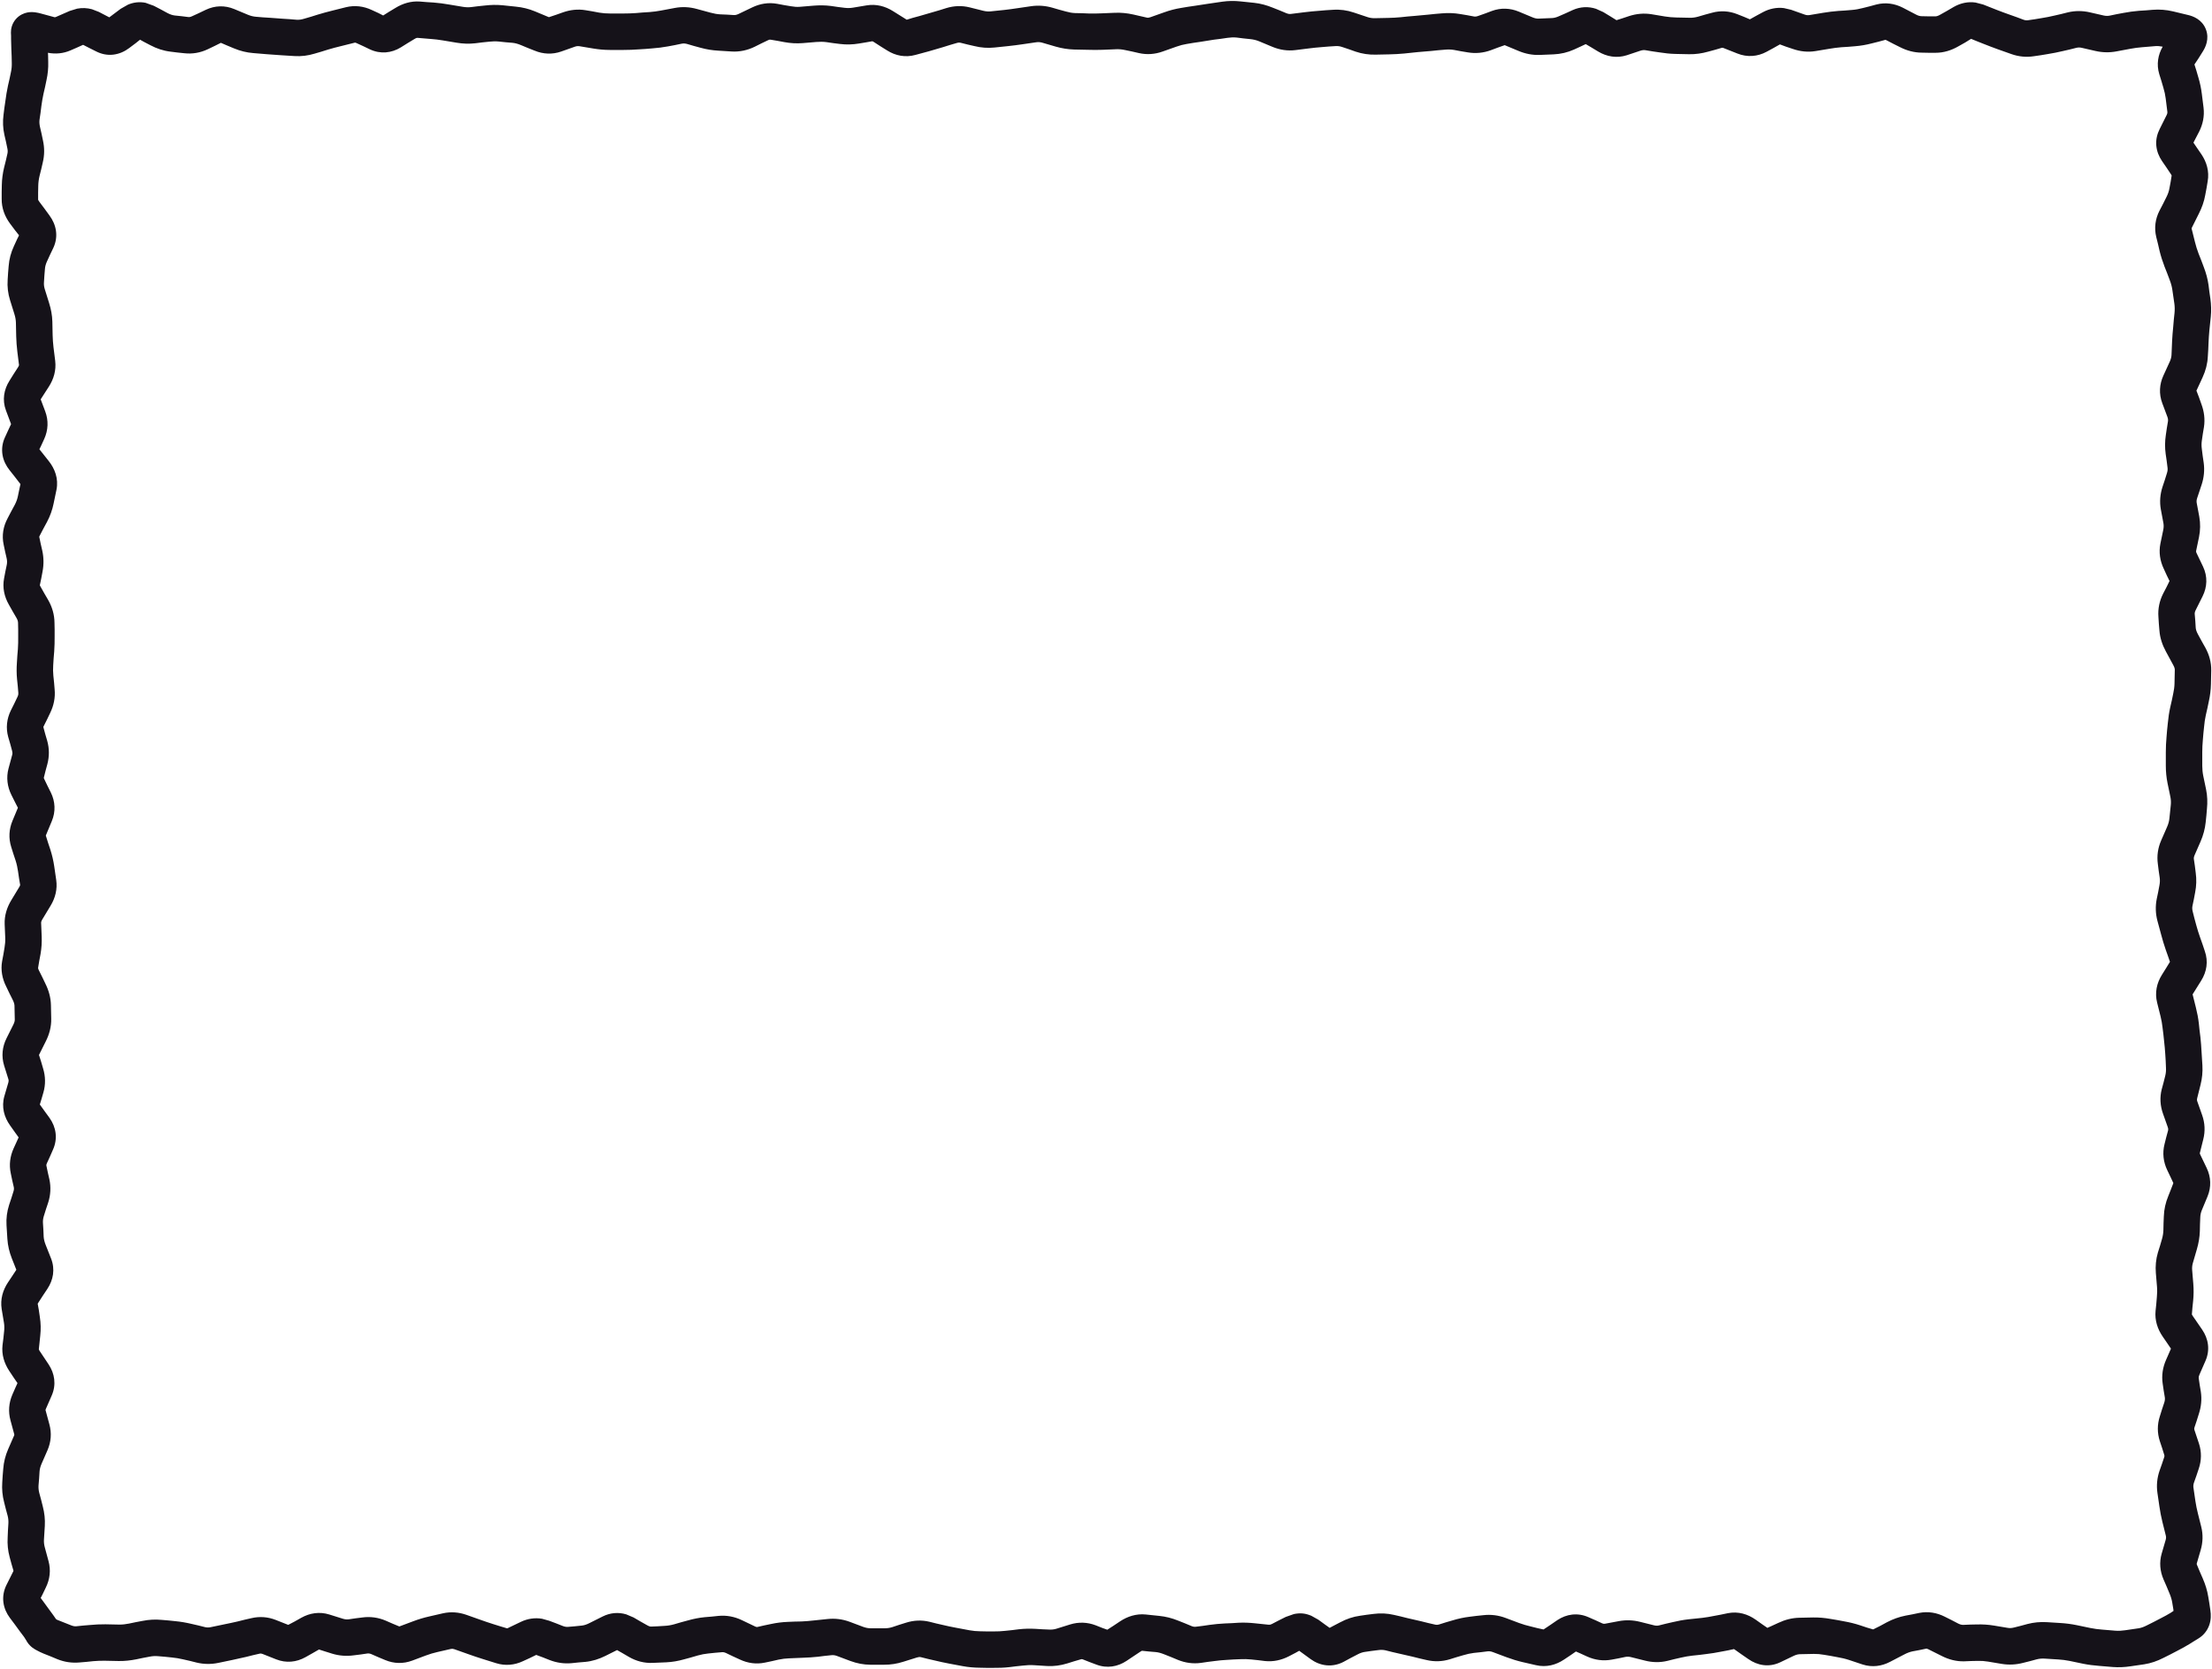 <svg width="607" height="458" viewBox="0 0 607 458" fill="none" xmlns="http://www.w3.org/2000/svg">
<path d="M340.383 0.383L344.133 0.773C345.883 0.958 347.598 1.427 349.25 2.102L351.125 2.844L353 3.625C353.512 3.834 353.915 3.862 354.25 3.82L358 3.352C359.336 3.184 360.686 3.059 362.023 2.961L363.898 2.805L365.773 2.688C367.718 2.547 369.633 2.809 371.477 3.43L375.227 4.68C375.953 4.924 376.623 5.006 377.258 4.992L381.008 4.914C382.132 4.889 383.28 4.829 384.406 4.719L386.281 4.523L388.156 4.367C389.414 4.244 390.687 4.128 391.945 4.016L393.82 3.82L395.695 3.664C397.376 3.515 399.067 3.573 400.734 3.859L402.609 4.172L404.484 4.523C404.827 4.58 405.19 4.538 405.656 4.367L407.531 3.703L409.406 3C411.858 2.104 414.406 2.201 416.789 3.195L420.539 4.758C421.17 5.022 421.722 5.128 422.18 5.109L425.93 4.953C426.478 4.929 427.09 4.766 427.805 4.445L429.68 3.625L431.555 2.766C433.694 1.803 435.916 1.742 437.961 2.414L439.953 3.312L441.828 4.445L443.586 5.539L445.188 5.031L447.062 4.406C449.032 3.767 451.098 3.572 453.156 3.898L456.906 4.523C457.933 4.687 458.974 4.776 459.992 4.797L463.742 4.875C464.473 4.889 465.223 4.783 466.008 4.562L467.883 4.016L469.758 3.508C472.111 2.845 474.517 3.004 476.75 3.898L478.625 4.641L480.188 5.305L481.867 4.367L483.742 3.352C485.532 2.39 487.521 1.974 489.523 2.219L491.516 2.688L495.266 4.016C495.76 4.187 496.168 4.196 496.555 4.133L500.305 3.508C501.694 3.278 503.091 3.108 504.484 3L506.359 2.883L508.234 2.727C509.179 2.654 510.154 2.472 511.125 2.219L513 1.75L514.875 1.242C517.41 0.585 519.911 0.962 522.141 2.102L525.891 4.055C526.518 4.377 527.01 4.442 527.375 4.445L529.25 4.484H531.125C531.368 4.485 531.77 4.402 532.375 4.055L534.25 3L536.125 1.906C537.963 0.849 540.021 0.4 542.102 0.695L544.211 1.242L547.961 2.727C549.158 3.197 550.36 3.629 551.555 4.055L553.43 4.719L555.305 5.422C555.804 5.599 556.212 5.599 556.594 5.539L558.469 5.266L560.344 4.953C561.46 4.777 562.581 4.557 563.703 4.289L565.578 3.859L567.453 3.391C569.454 2.912 571.503 2.927 573.508 3.391L577.258 4.25C577.832 4.382 578.38 4.395 578.938 4.289L580.812 3.898L582.688 3.547C584.11 3.275 585.554 3.077 586.984 2.961L588.859 2.844L590.734 2.688C592.574 2.54 594.444 2.684 596.281 3.117L600.5 4.133C601.682 4.411 604.222 5.263 605.305 8C606.367 10.69 605.156 13.051 604.523 14.055L603.352 15.93L602.18 17.688L602.688 19.289L603.234 21.164C603.694 22.679 604.021 24.227 604.211 25.773L604.68 29.523C604.965 31.86 604.492 34.099 603.469 36.125L602.492 38L601.906 39.133L602.805 40.461L604.094 42.336C605.519 44.442 606.301 46.993 605.812 49.758L605.5 51.633L605.148 53.508C604.833 55.284 604.222 56.987 603.391 58.625L601.516 62.375C601.43 62.544 601.4 62.64 601.398 62.648V62.688L602.336 66.438C602.589 67.467 602.909 68.51 603.312 69.562L604.055 71.438L604.758 73.312C605.367 74.896 605.816 76.546 606.047 78.195L606.281 80.07L606.555 81.945C606.782 83.581 606.833 85.226 606.672 86.867L606.281 90.617C606.168 91.776 606.102 92.936 606.047 94.094L605.969 95.969L605.852 97.844C605.759 99.796 605.262 101.694 604.445 103.469L603.586 105.344L602.727 107.18L603.43 109.016L604.094 110.891C604.839 112.891 605.121 115.005 604.797 117.141L604.484 119.016L604.211 120.891C604.096 121.661 604.105 122.428 604.211 123.195L604.445 125.07L604.719 126.945C604.998 128.975 604.805 130.987 604.172 132.922L602.922 136.672C602.76 137.164 602.732 137.596 602.805 138L603.508 141.75C603.842 143.622 603.81 145.511 603.43 147.375L602.648 151.125C602.627 151.23 602.598 151.394 602.766 151.75L604.562 155.5C605.811 158.16 605.716 161.026 604.406 163.625L602.531 167.375C602.271 167.893 602.243 168.233 602.258 168.469L602.414 170.344L602.531 172.219C602.566 172.671 602.726 173.263 603.117 173.977L604.133 175.852L605.188 177.727C606.23 179.631 606.834 181.74 606.789 183.977L606.711 187.727C606.679 189.313 606.47 190.89 606.125 192.453L605.734 194.328L605.305 196.203C605.073 197.25 604.931 198.293 604.836 199.328L604.641 201.203L604.484 203.078C604.384 204.171 604.327 205.268 604.328 206.359V210.109C604.33 211.021 604.413 211.951 604.602 212.883L605.383 216.633C605.733 218.364 605.795 220.114 605.617 221.867L605.461 223.742L605.266 225.617C605.081 227.422 604.592 229.208 603.859 230.891L602.219 234.641C602.018 235.109 601.987 235.432 602.023 235.695L602.297 237.57L602.531 239.445C602.78 241.248 602.728 243.049 602.375 244.836L602.023 246.711L601.633 248.586C601.535 249.08 601.572 249.582 601.711 250.109L602.18 251.984L602.688 253.859C602.983 254.976 603.348 256.093 603.742 257.219L604.406 259.094L605.031 260.969C606.031 263.822 605.533 266.643 604.055 269.016L601.711 272.766L601.672 272.805L602.57 276.398C602.94 277.861 603.224 279.333 603.391 280.812L603.586 282.688L603.82 284.562C603.97 285.901 604.056 287.246 604.133 288.586L604.367 292.336C604.469 294.108 604.295 295.881 603.859 297.609L602.922 301.359C602.859 301.614 602.845 301.846 602.961 302.18L604.289 305.93C605.058 308.089 605.176 310.367 604.602 312.609L603.664 316.359V316.438C603.666 316.451 603.662 316.543 603.742 316.711L605.539 320.461C606.731 322.95 606.842 325.68 605.773 328.273L604.211 332.023C603.908 332.757 603.799 333.421 603.781 334.016L603.703 335.891L603.664 337.766C603.615 339.456 603.322 341.126 602.844 342.766L601.75 346.516C601.55 347.2 601.504 347.854 601.555 348.469L601.867 352.219C601.995 353.765 601.978 355.322 601.828 356.867L601.633 358.742L601.477 360.617C601.501 360.685 601.563 360.833 601.711 361.047L604.289 364.797C606.008 367.294 606.541 370.392 605.188 373.43L603.547 377.18C603.352 377.621 603.319 377.894 603.352 378.117L603.625 379.992L603.938 381.867C604.249 383.919 604.03 385.961 603.391 387.922L602.805 389.797L602.18 391.672C602.101 391.913 602.1 392.094 602.18 392.336L603.43 396.086C604.171 398.368 604.128 400.734 603.352 403L602.727 404.875L602.062 406.75C601.882 407.28 601.845 407.731 601.906 408.156L602.453 411.906C602.61 412.988 602.846 414.096 603.117 415.188L604.055 418.938C604.575 421.046 604.504 423.186 603.898 425.266L602.805 429.016C602.788 429.074 602.805 429.116 602.805 429.133C602.806 429.146 602.819 429.22 602.883 429.367L603.664 431.242L604.484 433.117C605.181 434.721 605.696 436.386 605.969 438.078L606.281 439.953L606.555 441.828C606.743 442.996 606.757 444.432 606.242 445.891C605.692 447.441 604.651 448.695 603.312 449.523L602.102 450.266L600.852 451.047C599.881 451.647 598.727 452.289 597.414 452.961L595.539 453.938L593.664 454.875C591.991 455.732 590.224 456.353 588.391 456.633L584.641 457.18C583.024 457.425 581.384 457.5 579.758 457.375L576.008 457.062C574.551 456.95 573.078 456.772 571.633 456.477L567.883 455.695C566.865 455.487 565.841 455.368 564.836 455.305L561.086 455.07C560.384 455.027 559.648 455.073 558.898 455.266L557.023 455.773L555.148 456.242C553.233 456.739 551.244 456.842 549.289 456.516L545.539 455.891C544.607 455.736 543.685 455.669 542.766 455.695L540.891 455.734L539.016 455.812C536.843 455.874 534.782 455.324 532.883 454.367L529.133 452.492C528.772 452.31 528.637 452.326 528.586 452.336L526.711 452.727L524.836 453.078C524.117 453.219 523.317 453.519 522.453 453.977L518.703 455.93C516.36 457.171 513.725 457.53 511.086 456.672L507.336 455.422C506.303 455.084 505.258 454.857 504.25 454.68L502.375 454.328L500.5 454.016C499.567 453.852 498.645 453.766 497.727 453.781L493.977 453.859C493.511 453.867 492.934 453.969 492.258 454.289L488.508 456.086C485.434 457.537 482.288 456.971 479.758 455.188L477.883 453.898L476.008 452.57C475.93 452.515 475.853 452.475 475.812 452.453L474.211 452.805L472.336 453.156C470.957 453.431 469.58 453.665 468.195 453.82L466.32 454.055L464.445 454.25C463.401 454.367 462.338 454.546 461.281 454.797L459.406 455.227L457.531 455.695C455.493 456.179 453.427 456.135 451.398 455.617L447.648 454.68C447.1 454.539 446.565 454.503 446.047 454.602L444.172 454.992L442.297 455.344C439.974 455.783 437.681 455.46 435.578 454.523L433.703 453.664L432.453 453.117L431.047 454.094L429.172 455.344C426.982 456.809 424.312 457.539 421.477 456.867L417.727 456.008C416.273 455.663 414.822 455.211 413.391 454.68L409.641 453.273C409.088 453.068 408.612 453.029 408.195 453.078L406.32 453.312L404.445 453.508C403.502 453.62 402.53 453.838 401.555 454.133L399.68 454.68L397.805 455.266C395.731 455.889 393.593 455.962 391.477 455.461L389.602 455.031L387.727 454.562L382.102 453.273L380.227 452.805C379.56 452.65 378.908 452.642 378.273 452.727L376.398 452.961L374.523 453.234C373.939 453.314 373.271 453.523 372.492 453.938L370.617 454.914L368.742 455.93C367.367 456.664 365.739 457.069 364.016 456.906C362.328 456.744 360.86 456.079 359.68 455.227L357.805 453.859L356.516 452.922L355.539 453.469L353.664 454.445C351.655 455.476 349.429 455.983 347.102 455.734L345.227 455.5L343.352 455.305C342.365 455.198 341.366 455.179 340.383 455.227L338.508 455.305L336.633 455.422C335.531 455.476 334.418 455.582 333.312 455.734L331.438 455.969L329.562 456.242C327.384 456.543 325.239 456.236 323.234 455.422L321.359 454.641L319.484 453.898C318.651 453.561 317.874 453.344 317.141 453.273L315.266 453.117L313.391 452.922C313.408 452.924 313.398 452.909 313.352 452.922C313.288 452.941 313.13 453.031 312.883 453.195L309.133 455.695C306.732 457.285 303.804 457.835 300.852 456.711L298.977 456.008L297.102 455.266C296.869 455.177 296.751 455.217 296.594 455.266L294.719 455.812L292.844 456.398C291.052 456.951 289.206 457.208 287.336 457.102L283.586 456.867C282.624 456.813 281.661 456.874 280.695 456.984L278.82 457.18L276.945 457.414C275.49 457.581 274.03 457.625 272.57 457.609H270.695L268.82 457.57C267.28 457.554 265.737 457.422 264.211 457.141L260.461 456.438C259.13 456.192 257.804 455.896 256.477 455.578L254.602 455.148L252.727 454.68C252.384 454.598 252.032 454.63 251.633 454.758L247.883 455.93C246.156 456.481 244.373 456.764 242.57 456.75H238.82C236.962 456.733 235.141 456.379 233.391 455.734L229.641 454.328C229.078 454.123 228.589 454.085 228.156 454.133L226.281 454.328L224.406 454.562C223.042 454.712 221.671 454.786 220.305 454.836L216.555 454.992C215.604 455.027 214.634 455.135 213.664 455.344L211.789 455.773L209.914 456.164C207.509 456.678 205.153 456.318 203 455.305L201.125 454.445L199.25 453.547C198.736 453.305 198.383 453.288 198.117 453.312L196.242 453.469L194.367 453.664C193.427 453.755 192.447 453.935 191.477 454.211L189.602 454.758L187.727 455.266C186.125 455.72 184.488 456.009 182.844 456.086L179.094 456.242C176.768 456.348 174.589 455.748 172.648 454.641L170.773 453.547L169.328 452.727L166.125 454.328C164.392 455.193 162.538 455.784 160.617 455.969L158.742 456.125L156.867 456.32C154.79 456.518 152.738 456.208 150.812 455.461L148.938 454.719L147.141 454.055L145.383 454.914L143.508 455.773C141.193 456.863 138.641 457.106 136.125 456.32L132.375 455.148C131.063 454.738 129.739 454.288 128.43 453.82L124.68 452.492C124.302 452.359 124.025 452.352 123.742 452.414L119.992 453.273C118.974 453.504 117.913 453.818 116.867 454.211L113.117 455.617C110.658 456.537 108.094 456.469 105.695 455.461L103.82 454.68L101.945 453.859C101.465 453.657 101.104 453.627 100.812 453.664L98.938 453.938L97.062 454.172C95.062 454.444 93.045 454.299 91.125 453.703L89.25 453.117L87.531 452.57L85.695 453.625L83.82 454.68C81.355 456.06 78.524 456.358 75.773 455.266L72.023 453.781C71.683 453.647 71.482 453.655 71.281 453.703L69.406 454.133L67.531 454.602C66.243 454.909 64.953 455.191 63.664 455.461L59.914 456.242C57.943 456.654 55.935 456.628 53.977 456.164L52.102 455.695L50.227 455.266C49.194 455.02 48.157 454.856 47.141 454.758L45.266 454.562L43.391 454.406C42.643 454.335 41.895 454.37 41.125 454.523L39.25 454.875L37.375 455.266C35.79 455.584 34.176 455.756 32.57 455.734L28.82 455.656C27.75 455.641 26.651 455.673 25.578 455.773L23.703 455.969L21.828 456.125C19.727 456.32 17.666 456.008 15.734 455.227L13.859 454.445L11.984 453.703C11.274 453.415 10.572 453.074 9.953 452.727C9.646 452.554 9.266 452.347 8.898 452.062C8.571 451.808 7.945 451.291 7.453 450.5L7.18 450.031L6.906 449.602C6.906 449.601 6.829 449.437 6.555 449.055C6.298 448.696 5.916 448.224 5.461 447.609L4.094 445.734L2.688 443.859C1.832 442.703 1.135 441.26 0.93 439.602C0.724 437.915 1.063 436.312 1.75 434.914L3.625 431.164C3.678 431.055 3.699 430.991 3.703 430.969L3.156 429.094L2.648 427.219C2.165 425.459 1.992 423.644 2.102 421.828L2.18 419.953L2.297 418.078C2.34 417.372 2.296 416.644 2.102 415.891L1.594 414.016L1.125 412.141C0.667 410.38 0.488 408.559 0.617 406.75L0.734 404.875L0.891 403C1.025 401.152 1.478 399.361 2.219 397.648L3.859 393.898C3.92 393.759 3.933 393.663 3.938 393.625C3.939 393.601 3.921 393.55 3.898 393.469L2.883 389.719C2.216 387.314 2.424 384.887 3.391 382.648L4.211 380.773L4.797 379.484L3.781 378L2.531 376.125C1.189 374.093 0.398 371.682 0.695 369.055L0.93 367.18L1.125 365.305C1.214 364.513 1.213 363.722 1.086 362.922L0.461 359.172C0.028 356.463 0.797 353.956 2.18 351.867L3.43 349.992L4.484 348.391L3.977 347.102L3.234 345.227C2.562 343.523 2.135 341.726 2.023 339.914L1.789 336.164C1.676 334.278 1.918 332.418 2.492 330.617L3.117 328.742L3.703 326.867C3.842 326.434 3.86 326.061 3.781 325.695L3.352 323.82L2.961 321.945C2.443 319.566 2.766 317.222 3.742 315.07L4.602 313.195L5.109 312.062L4.094 310.656L2.766 308.781C1.162 306.541 0.34 303.728 1.203 300.734L2.297 296.984C2.385 296.675 2.397 296.411 2.297 296.086L1.125 292.336C0.34 289.771 0.634 287.185 1.789 284.875L3.664 281.125C3.967 280.516 4.062 280.066 4.055 279.719L3.977 275.969C3.967 275.544 3.838 275.028 3.508 274.367L2.57 272.492L1.672 270.617C0.62 268.51 0.153 266.154 0.578 263.742L0.93 261.867L1.242 259.992C1.399 259.097 1.472 258.216 1.438 257.336L1.281 253.586C1.186 251.202 1.903 248.968 3.078 247.023L5.344 243.273C5.476 243.052 5.491 242.92 5.5 242.883L5.539 242.844L5.227 240.969L4.953 239.094C4.809 238.125 4.607 237.123 4.289 236.125L3.664 234.25L3.078 232.375C2.313 229.959 2.467 227.488 3.43 225.188L4.211 223.312L4.914 221.633L4.055 219.953L3.117 218.078C2.014 215.841 1.674 213.36 2.336 210.852L3.352 207.102C3.453 206.719 3.423 206.362 3.312 205.969L2.805 204.094L2.258 202.219C1.556 199.712 1.866 197.212 2.961 194.953L3.898 193.078L4.797 191.203C5.046 190.692 5.053 190.346 5.031 190.109L4.875 188.234L4.68 186.359C4.533 184.839 4.534 183.311 4.641 181.789L4.758 179.914L4.914 178.039C4.993 176.924 5 175.794 4.992 174.68V172.805L4.953 170.93C4.951 170.659 4.913 170.218 4.562 169.602L3.469 167.727L2.414 165.852C1.191 163.709 0.629 161.24 1.125 158.664L1.477 156.789L1.867 154.914C1.975 154.343 1.957 153.778 1.828 153.195L1.398 151.32L1.008 149.445C0.449 146.909 0.902 144.437 2.062 142.258L3.039 140.383L4.055 138.508C4.511 137.647 4.77 136.844 4.914 136.125L5.305 134.25L5.617 132.805L5.539 132.727L4.094 130.852L2.609 128.977C1.726 127.86 0.973 126.475 0.695 124.836C0.411 123.152 0.665 121.521 1.32 120.07L2.18 118.195L3.039 116.359L1.633 112.609C0.557 109.718 1.08 106.846 2.609 104.445L3.781 102.57L4.992 100.695C5.13 100.479 5.168 100.329 5.188 100.266L5.227 100.227L4.758 96.477C4.59 95.074 4.482 93.663 4.445 92.258L4.367 88.508C4.347 87.748 4.198 86.951 3.938 86.125L2.766 82.375C2.19 80.552 1.963 78.658 2.102 76.75L2.219 74.875L2.375 73C2.515 71.097 3.014 69.269 3.82 67.531L4.68 65.656L5.227 64.562L4.172 63.234L2.766 61.359C1.35 59.446 0.417 57.117 0.461 54.523V52.648L0.5 50.773C0.528 49.158 0.745 47.554 1.125 45.969L1.594 44.094L2.023 42.219C2.145 41.712 2.133 41.233 2.023 40.734L1.633 38.859L1.203 36.984C0.798 35.172 0.725 33.316 0.969 31.477L1.203 29.602L1.477 27.727C1.662 26.337 1.877 24.93 2.18 23.547L2.609 21.672L3 19.797C3.186 18.947 3.26 18.119 3.234 17.297L3.195 15.422L3.117 13.547C3.078 12.302 3.051 11.35 3.039 10.734V9.836L3 8.977C2.979 7.926 3.265 6.504 4.328 5.266C5.351 4.079 6.628 3.602 7.492 3.43C9.004 3.133 10.458 3.501 11.203 3.703L14.953 4.719C15.038 4.741 15.135 4.749 15.383 4.641L19.133 3L21.164 2.375C22.526 2.116 23.899 2.171 25.227 2.531L27.141 3.273L29.016 4.25L29.992 4.758L33.117 2.414L35.109 1.281C35.827 0.975 36.607 0.749 37.453 0.656C38.319 0.562 39.16 0.608 39.953 0.773L42.219 1.594L44.094 2.57L45.969 3.586C46.736 3.991 47.399 4.184 47.961 4.25L49.836 4.445L51.711 4.68C51.937 4.705 52.24 4.676 52.727 4.445L54.602 3.586L56.477 2.688C58.974 1.503 61.7 1.414 64.289 2.492L68.039 4.055C68.84 4.388 69.584 4.548 70.266 4.602L72.141 4.758L74.016 4.875C75.24 4.971 76.463 5.067 77.688 5.148L79.562 5.266L81.438 5.422C82.058 5.463 82.733 5.361 83.43 5.148L85.305 4.602L87.18 4.016C88.505 3.612 89.835 3.25 91.164 2.922L94.914 1.984C97.352 1.383 99.78 1.701 101.984 2.727L103.859 3.586L105.148 4.25L106.633 3.312L108.508 2.18C110.49 0.963 112.767 0.244 115.227 0.422L117.102 0.578L118.977 0.695C120.39 0.8 121.827 0.999 123.234 1.242L126.984 1.867C127.761 2 128.524 2.035 129.289 1.945L131.164 1.711L133.039 1.516C134.637 1.328 136.243 1.284 137.844 1.438L141.594 1.828C143.373 2 145.117 2.425 146.789 3.117L150.539 4.68C150.597 4.704 150.642 4.716 150.656 4.719L150.734 4.68L152.609 4.055L154.484 3.391C156.488 2.688 158.581 2.45 160.695 2.805L162.57 3.117L164.445 3.469C165.424 3.634 166.408 3.702 167.375 3.703H171.125C172.243 3.704 173.366 3.669 174.484 3.586L176.359 3.43L178.234 3.312C179.292 3.234 180.372 3.083 181.438 2.883L185.188 2.18C187.203 1.8 189.232 1.907 191.203 2.453L194.953 3.469C195.869 3.722 196.771 3.89 197.648 3.938L199.523 4.016L201.398 4.133C201.715 4.15 202.123 4.09 202.688 3.82L206.438 2.023C208.549 1.006 210.885 0.609 213.273 1.047L215.148 1.398L217.023 1.711C217.847 1.862 218.678 1.933 219.484 1.867L223.234 1.555C224.824 1.426 226.415 1.431 228 1.633L229.875 1.906L231.75 2.141C232.513 2.238 233.284 2.229 234.055 2.102L237.805 1.477C240.455 1.036 242.927 1.719 245.031 3.039L248.781 5.383V5.422L250.422 4.914L252.297 4.406C253.501 4.073 254.725 3.72 255.93 3.352L257.805 2.805L259.68 2.219C261.778 1.579 263.948 1.493 266.086 2.023L269.836 2.961C270.533 3.133 271.212 3.186 271.867 3.117L275.617 2.727C276.789 2.603 277.959 2.432 279.133 2.258L282.883 1.711C284.855 1.419 286.83 1.557 288.742 2.102L290.617 2.648L292.492 3.156C293.36 3.404 294.211 3.562 295.031 3.586L296.906 3.625L298.781 3.703C299.91 3.736 301.051 3.711 302.18 3.664L305.93 3.508C307.624 3.439 309.306 3.602 310.969 3.977L314.719 4.836C315.004 4.9 315.306 4.859 315.695 4.719L319.445 3.391C320.972 2.841 322.523 2.429 324.094 2.18L325.969 1.867L327.844 1.594C329.12 1.391 330.396 1.19 331.672 1.008L335.422 0.461C337.071 0.226 338.728 0.21 340.383 0.383ZM336.828 10.383L334.953 10.656L333.078 10.891C331.855 11.065 330.63 11.282 329.406 11.477L327.531 11.75L325.656 12.062C324.733 12.21 323.772 12.456 322.805 12.805L319.055 14.133C316.948 14.89 314.741 15.06 312.531 14.562L310.656 14.133L308.781 13.742C307.949 13.555 307.121 13.475 306.32 13.508L302.57 13.664C301.206 13.72 299.833 13.704 298.469 13.664L294.719 13.586C293.044 13.536 291.385 13.268 289.758 12.805L286.008 11.711C285.425 11.545 284.891 11.518 284.367 11.594L280.617 12.141C279.298 12.336 277.953 12.509 276.633 12.648L272.883 13.039C271.044 13.231 269.21 13.094 267.414 12.648L265.539 12.219L263.664 11.75C263.308 11.662 262.966 11.668 262.57 11.789L260.695 12.336L258.82 12.922C257.533 13.316 256.241 13.698 254.953 14.055L251.203 15.07C248.409 15.843 245.726 15.274 243.469 13.859L241.594 12.688L239.719 11.477C239.501 11.341 239.374 11.322 239.367 11.32L237.57 11.633L235.695 11.945C233.971 12.232 232.232 12.283 230.5 12.062L228.625 11.828L226.75 11.555C225.844 11.439 224.917 11.442 224.016 11.516L220.266 11.828C218.579 11.965 216.896 11.86 215.227 11.555L213.352 11.203L211.477 10.891C211.367 10.87 211.188 10.83 210.812 11.008L208.938 11.906L207.062 12.844C205.137 13.771 203.032 14.252 200.852 14.133L197.102 13.898C195.482 13.81 193.878 13.555 192.297 13.117L190.422 12.609L188.547 12.062C188.024 11.918 187.541 11.896 187.062 11.984L185.188 12.375L183.312 12.727C181.888 12.995 180.448 13.166 179.016 13.273L177.141 13.43L175.266 13.547C173.892 13.649 172.499 13.704 171.125 13.703H167.375C165.848 13.702 164.32 13.568 162.805 13.312L159.055 12.688C158.679 12.624 158.254 12.633 157.766 12.805L154.016 14.133C151.583 14.984 149.067 14.874 146.711 13.898L144.836 13.156L142.961 12.375C142.137 12.034 141.374 11.82 140.656 11.75L138.781 11.594L136.906 11.398C136.011 11.312 135.108 11.332 134.211 11.438L132.336 11.633L130.461 11.867C128.73 12.07 126.985 12.008 125.266 11.711L121.516 11.086C120.432 10.899 119.351 10.775 118.273 10.695L114.523 10.383C114.489 10.38 114.255 10.38 113.742 10.695L111.867 11.828L109.992 13C107.423 14.576 104.397 14.887 101.516 13.547L99.641 12.648L97.766 11.789C97.49 11.661 97.397 11.695 97.336 11.711L93.586 12.648C92.424 12.935 91.236 13.231 90.07 13.586L88.195 14.172L86.32 14.719C84.525 15.265 82.683 15.505 80.812 15.383L77.062 15.148C75.793 15.064 74.504 14.974 73.234 14.875L69.484 14.562C67.67 14.421 65.907 13.979 64.211 13.273L62.336 12.492L60.617 11.75L58.898 12.609L57.023 13.508C55.013 14.461 52.812 14.868 50.539 14.602L48.664 14.406L46.789 14.172C44.855 13.945 43.009 13.329 41.281 12.414L39.406 11.438L38.43 10.891L37.258 11.828L35.383 13.234C34.222 14.102 32.77 14.794 31.086 14.992C29.366 15.193 27.758 14.81 26.359 14.094L24.484 13.156L22.805 12.297L21.242 13L19.367 13.82C17.392 14.679 15.284 14.885 13.156 14.484L13.195 15.109L13.234 16.984C13.286 18.651 13.125 20.307 12.766 21.945L12.375 23.82L11.945 25.695C11.701 26.811 11.507 27.945 11.359 29.055L11.125 30.93L10.852 32.805C10.767 33.454 10.817 34.12 10.969 34.797L11.398 36.672L11.789 38.547C12.232 40.535 12.223 42.543 11.75 44.523L11.32 46.398L10.852 48.273C10.634 49.179 10.515 50.094 10.5 50.969L10.461 52.844V54.797C10.496 54.895 10.599 55.092 10.812 55.383L12.219 57.258L13.586 59.133C15.431 61.625 16.108 64.845 14.641 68L13.742 69.875L12.883 71.75C12.537 72.499 12.378 73.159 12.336 73.742L12.18 75.617L12.062 77.492C12.021 78.08 12.084 78.695 12.297 79.367L13.469 83.117C13.997 84.788 14.321 86.498 14.367 88.234L14.445 91.984C14.473 93.073 14.549 94.174 14.68 95.266L15.148 99.016C15.459 101.604 14.727 104.006 13.43 106.047L12.219 107.922L11.164 109.562L11.711 111.008L12.414 112.883C13.354 115.402 13.228 118.013 12.141 120.422L11.281 122.297L10.812 123.273L11.906 124.641L13.391 126.516C15.043 128.605 16.11 131.327 15.5 134.367L14.719 138.117C14.362 139.889 13.75 141.606 12.883 143.234L11.867 145.109L10.891 146.984C10.809 147.138 10.781 147.223 10.773 147.258V147.297L11.164 149.172L11.594 151.047C12.015 152.958 12.042 154.905 11.672 156.828L11.32 158.703L10.93 160.578C10.935 160.602 10.978 160.701 11.086 160.891L12.141 162.766L13.234 164.641C14.307 166.52 14.936 168.623 14.953 170.852L14.992 172.727V174.602C15.002 175.977 14.972 177.367 14.875 178.742L14.719 180.617L14.602 182.492C14.534 183.455 14.549 184.418 14.641 185.383L14.836 187.258L14.992 189.133C15.21 191.396 14.749 193.591 13.781 195.578L12.883 197.453L11.945 199.328C11.912 199.398 11.914 199.457 11.906 199.484V199.523L12.414 201.398L12.961 203.273C13.551 205.374 13.557 207.529 13 209.641L12.492 211.516L12.023 213.391V213.469C12.034 213.504 12.06 213.58 12.102 213.664L13 215.539L13.938 217.414C15.175 219.918 15.312 222.676 14.211 225.305L12.648 229.055C12.592 229.19 12.57 229.249 12.57 229.25C12.572 229.262 12.595 229.322 12.609 229.367L13.195 231.242L13.82 233.117C14.295 234.609 14.65 236.127 14.875 237.648L15.422 241.398C15.801 243.971 15.155 246.389 13.898 248.469L11.633 252.219C11.316 252.744 11.279 253.029 11.281 253.156L11.438 256.906C11.502 258.519 11.407 260.153 11.125 261.75L10.773 263.625L10.461 265.5C10.445 265.589 10.428 265.743 10.617 266.125L11.555 268L12.453 269.875C13.369 271.709 13.934 273.7 13.977 275.773L14.055 279.523C14.098 281.675 13.553 283.729 12.609 285.617L10.695 289.445L11.281 291.281L11.828 293.156C12.495 295.328 12.536 297.571 11.906 299.758L11.359 301.633L10.93 303.039L12.219 304.836L13.586 306.711C15.368 309.205 15.932 312.364 14.523 315.461L13.703 317.336L12.844 319.211C12.698 319.536 12.703 319.682 12.727 319.797L13.117 321.672L13.547 323.547C14.011 325.678 13.895 327.85 13.234 329.914L12.609 331.789L12.023 333.664C11.807 334.346 11.752 334.981 11.789 335.578L11.906 337.453L11.984 339.328C12.027 340.014 12.218 340.761 12.531 341.555L14.016 345.305C15.176 348.261 14.605 351.204 13 353.625L11.75 355.5L10.539 357.375C10.435 357.531 10.361 357.641 10.344 357.688L10.656 359.445L10.93 361.32C11.2 363.015 11.24 364.735 11.047 366.438L10.656 370.188C10.672 370.24 10.702 370.39 10.852 370.617L13.352 374.367C14.995 376.853 15.488 379.874 14.211 382.844L12.57 386.594C12.5 386.755 12.494 386.878 12.492 386.906C12.492 386.931 12.515 386.963 12.531 387.023L13.547 390.773C14.215 393.184 14.012 395.64 13.039 397.883L11.398 401.633C11.066 402.404 10.897 403.107 10.852 403.742L10.734 405.617L10.578 407.492C10.53 408.174 10.586 408.872 10.773 409.602L11.281 411.477L11.75 413.352C12.202 415.09 12.403 416.877 12.297 418.664L12.062 422.414C12.021 423.097 12.094 423.823 12.297 424.562L13.312 428.312C14.003 430.832 13.681 433.322 12.57 435.578L11.672 437.453L11.164 438.43L12.141 439.758L13.508 441.633C14.35 442.772 15.049 443.723 15.383 444.25C15.491 444.297 15.597 444.389 15.734 444.445L19.484 445.93C20.04 446.154 20.5 446.237 20.891 446.203L22.766 446.008L24.641 445.852C26.066 445.718 27.51 445.637 28.938 445.656L32.688 445.734C33.575 445.747 34.475 445.643 35.383 445.461L37.258 445.07L39.133 444.719C40.857 444.372 42.62 444.277 44.367 444.445L46.242 444.602L48.117 444.797C49.596 444.94 51.068 445.191 52.531 445.539L54.406 445.969L56.281 446.438C56.818 446.565 57.32 446.546 57.844 446.438L61.594 445.656C62.798 445.405 64.022 445.162 65.227 444.875L67.102 444.406L68.977 443.977C71.272 443.431 73.579 443.628 75.734 444.484L77.609 445.227L79.094 445.812L80.812 444.914L82.688 443.859C85.004 442.563 87.658 442.132 90.344 442.961L94.094 444.133C94.671 444.312 95.198 444.356 95.695 444.289L97.57 444.016L99.445 443.781C101.646 443.482 103.805 443.796 105.812 444.641L107.688 445.461L109.562 446.242H109.602L113.352 444.836C114.805 444.289 116.285 443.844 117.766 443.508L121.516 442.648C123.721 442.148 125.933 442.329 128.039 443.078L131.789 444.406C132.976 444.831 134.198 445.247 135.383 445.617L137.258 446.203L139.094 446.75C139.113 446.745 139.181 446.782 139.25 446.75L143 444.953C144.832 444.093 146.795 443.806 148.742 444.133L150.695 444.68L152.57 445.383L154.445 446.125C155.012 446.344 155.473 446.398 155.891 446.359L157.766 446.203L159.641 446.008C160.213 445.953 160.873 445.762 161.633 445.383L165.383 443.508C167.488 442.458 169.727 442.3 171.828 442.922L173.859 443.781L175.734 444.875L177.609 445.93C178.144 446.236 178.457 446.287 178.625 446.281L180.5 446.203L182.375 446.086C183.223 446.046 184.102 445.908 184.992 445.656L186.867 445.109L188.742 444.602C190.271 444.167 191.831 443.854 193.391 443.703L195.266 443.547L197.141 443.352C199.372 443.135 201.529 443.554 203.508 444.484L207.258 446.281C207.569 446.427 207.715 446.416 207.805 446.398L209.68 445.969L211.555 445.578C213.084 445.249 214.655 445.049 216.203 444.992L218.078 444.914L219.953 444.875C221.073 444.834 222.191 444.724 223.312 444.602L227.062 444.211C229.127 443.984 231.185 444.242 233.117 444.953L236.867 446.359C237.599 446.627 238.271 446.743 238.898 446.75H242.648C243.337 446.755 244.073 446.679 244.836 446.438L246.711 445.812L248.586 445.227C250.683 444.556 252.878 444.44 255.031 444.953L256.906 445.422L258.781 445.852C259.947 446.131 261.134 446.379 262.297 446.594L266.047 447.297C267.016 447.475 267.983 447.56 268.938 447.57L270.812 447.609H272.688C273.725 447.62 274.771 447.573 275.812 447.453L277.688 447.258L279.562 447.023C281.092 446.849 282.639 446.819 284.172 446.906L286.047 447.023L287.922 447.102C288.547 447.136 289.212 447.084 289.914 446.867L293.664 445.695C296.001 444.977 298.394 445.068 300.656 445.93L302.531 446.672L303.859 447.141L305.5 446.086L307.375 444.836C309.383 443.506 311.77 442.71 314.367 442.961L318.117 443.352C319.878 443.523 321.613 443.966 323.273 444.641L325.148 445.383L327.023 446.164C327.509 446.358 327.878 446.364 328.195 446.32L330.07 446.086L331.945 445.812C333.337 445.62 334.73 445.491 336.125 445.422L338 445.344L339.875 445.227C341.386 445.152 342.899 445.22 344.406 445.383L348.156 445.773C348.323 445.792 348.607 445.789 349.094 445.539L350.969 444.562L352.844 443.625L355.07 442.844C355.853 442.684 356.682 442.599 357.531 442.688C358.361 442.775 359.125 443.019 359.836 443.312L361.789 444.406L363.664 445.773L364.875 446.633L365.891 446.086L367.766 445.109C369.473 444.198 371.291 443.569 373.195 443.312L375.07 443.039L376.945 442.805C378.807 442.557 380.702 442.65 382.531 443.078L384.406 443.508L386.281 443.977C387.529 444.269 388.784 444.541 390.031 444.836L391.906 445.305L393.781 445.734C394.153 445.822 394.501 445.818 394.914 445.695L396.789 445.109L398.664 444.562C400.18 444.105 401.726 443.769 403.273 443.586L405.148 443.352L407.023 443.156C409.107 442.91 411.17 443.175 413.117 443.898L416.867 445.305C417.931 445.699 418.99 445.995 420.031 446.242L421.906 446.711L423.508 447.062H423.586L425.461 445.812L427.336 444.523C429.84 442.849 432.9 442.379 435.891 443.703L437.766 444.523L439.641 445.383C440.022 445.553 440.253 445.53 440.422 445.5L444.172 444.797C446.153 444.419 448.159 444.493 450.109 444.992L453.859 445.93C454.328 446.05 454.768 446.078 455.227 445.969L457.102 445.5L458.977 445.07C460.416 444.729 461.86 444.452 463.312 444.289L467.062 443.898C468.166 443.775 469.274 443.572 470.383 443.352L472.258 443L474.133 442.609C476.985 442.041 479.624 442.872 481.75 444.367L483.625 445.695L484.992 446.633L486.125 446.125L488 445.266C489.819 444.405 491.753 443.896 493.781 443.859L497.531 443.781C499.105 443.754 500.699 443.898 502.258 444.172L504.133 444.484L506.008 444.836C507.49 445.097 508.964 445.453 510.422 445.93L512.297 446.555L514.016 447.062L515.891 446.125L517.766 445.109C519.401 444.242 521.141 443.623 522.922 443.273L524.797 442.922L526.672 442.531C529.116 442.054 531.491 442.472 533.625 443.547L535.5 444.484L537.375 445.461C537.971 445.76 538.417 445.822 538.742 445.812L540.617 445.734L542.492 445.695C544.06 445.652 545.625 445.75 547.18 446.008L550.93 446.633C551.473 446.723 552.027 446.705 552.609 446.555L554.484 446.086L556.359 445.578C558.099 445.127 559.884 444.961 561.672 445.07L565.422 445.305C566.908 445.396 568.402 445.589 569.875 445.891L573.625 446.672C574.67 446.886 575.715 447.021 576.75 447.102L580.5 447.414C581.365 447.481 582.242 447.429 583.117 447.297L586.867 446.75C587.529 446.65 588.271 446.39 589.094 445.969L590.969 445.031L592.844 444.055C594.021 443.452 594.95 442.945 595.617 442.531L596.438 441.984L596.398 441.555L596.086 439.68C595.956 438.872 595.694 437.997 595.305 437.102L594.523 435.227L593.703 433.352C592.724 431.093 592.495 428.659 593.195 426.242L594.289 422.492C594.409 422.082 594.423 421.702 594.328 421.32L593.391 417.57C593.043 416.17 592.775 414.762 592.57 413.352L592.023 409.602C591.724 407.531 591.937 405.471 592.609 403.508L593.273 401.633L593.898 399.758C593.977 399.53 593.968 399.384 593.898 399.172L593.312 397.297L592.688 395.422C591.952 393.168 591.954 390.841 592.688 388.586L593.273 386.711L593.898 384.836C594.072 384.304 594.119 383.833 594.055 383.391L593.742 381.516L593.469 379.641C593.124 377.367 593.493 375.127 594.406 373.078L595.227 371.203L595.734 370.031L594.758 368.586L593.469 366.711C592.086 364.702 591.258 362.294 591.516 359.641L591.711 357.766L591.867 355.891C591.96 354.939 591.985 353.99 591.906 353.039L591.594 349.289C591.437 347.404 591.61 345.519 592.141 343.703L592.727 341.828L593.273 339.953C593.519 339.107 593.64 338.288 593.664 337.492L593.703 335.617L593.781 333.742C593.837 331.838 594.263 329.96 594.992 328.195L595.734 326.32L596.398 324.602L595.617 322.922L594.719 321.047C593.656 318.826 593.346 316.369 593.977 313.898L594.445 312.023L594.953 310.148C595.019 309.892 594.996 309.628 594.875 309.289L593.547 305.539C592.784 303.39 592.632 301.133 593.195 298.898L593.703 297.023L594.172 295.148C594.364 294.382 594.408 293.644 594.367 292.922L594.289 291.047L594.172 289.172C594.105 288.016 593.989 286.852 593.859 285.695L593.664 283.82L593.43 281.945C593.316 280.929 593.144 279.893 592.883 278.859L591.945 275.109C591.248 272.353 591.852 269.715 593.234 267.492L594.406 265.617L595.461 263.898L594.953 262.414L594.289 260.539C593.809 259.168 593.404 257.779 593.039 256.398L592.023 252.648C591.505 250.684 591.436 248.67 591.828 246.672L592.219 244.797L592.57 242.922C592.711 242.213 592.744 241.506 592.648 240.812L592.375 238.938L592.141 237.062C591.832 234.829 592.159 232.639 593.039 230.617L594.68 226.867C595.033 226.053 595.234 225.294 595.305 224.602L595.695 220.852C595.768 220.118 595.73 219.38 595.578 218.625L594.797 214.875C594.481 213.313 594.332 211.73 594.328 210.148V206.398C594.326 204.996 594.395 203.58 594.523 202.18L594.68 200.305L594.875 198.43C595.009 196.97 595.22 195.502 595.539 194.055L595.969 192.18L596.359 190.305C596.566 189.371 596.692 188.442 596.711 187.531L596.789 183.781C596.794 183.522 596.723 183.124 596.398 182.531L594.367 178.781C593.387 176.994 592.729 175.048 592.57 173L592.414 171.125L592.297 169.25C592.124 166.996 592.601 164.844 593.586 162.883L594.562 161.008L595.344 159.406L594.602 157.883L593.742 156.008C592.737 153.871 592.358 151.525 592.844 149.133L593.625 145.383C593.754 144.751 593.775 144.131 593.664 143.508L592.961 139.758C592.586 137.663 592.77 135.554 593.43 133.547L594.055 131.672L594.641 129.797C594.821 129.243 594.86 128.773 594.797 128.312L594.562 126.438L594.289 124.562C594.05 122.835 594.066 121.092 594.328 119.367L594.602 117.492L594.914 115.617C594.967 115.258 594.942 114.861 594.758 114.367L593.352 110.617C592.405 108.078 592.553 105.455 593.664 103.039L595.383 99.289C595.716 98.564 595.865 97.923 595.891 97.375L596.047 93.625C596.11 92.296 596.229 90.969 596.359 89.641L596.516 87.766L596.711 85.891C596.795 85.036 596.792 84.173 596.672 83.312L596.125 79.562C596.006 78.713 595.773 77.821 595.422 76.906L594.719 75.031L593.977 73.156C593.427 71.723 592.967 70.277 592.609 68.82L592.18 66.945L591.711 65.07C591.091 62.55 591.445 60.059 592.57 57.844L593.547 55.969L594.484 54.094C594.916 53.241 595.178 52.465 595.305 51.75L595.656 49.875L595.93 48.156C595.906 48.108 595.877 48.017 595.812 47.922L594.562 46.047L593.273 44.172C592.47 42.985 591.851 41.546 591.711 39.914C591.572 38.265 591.966 36.732 592.648 35.383L594.523 31.633C594.76 31.166 594.777 30.89 594.758 30.734L594.289 26.984C594.173 26.035 593.96 25.074 593.664 24.094L593.117 22.219L592.531 20.344C591.717 17.66 592.181 15.027 593.469 12.805C592.707 12.663 592.058 12.604 591.516 12.648L587.766 12.961C586.702 13.048 585.633 13.186 584.562 13.391L580.812 14.094C578.873 14.464 576.915 14.421 574.992 13.977L571.242 13.117C570.752 13.005 570.29 13.001 569.797 13.117L567.922 13.586L566.047 14.016C564.673 14.344 563.286 14.618 561.906 14.836L560.031 15.148L558.156 15.422C556.041 15.755 553.942 15.547 551.945 14.836L548.195 13.508C546.894 13.044 545.588 12.534 544.289 12.023L542.414 11.281L540.891 10.656L539.25 11.672L537.375 12.727C535.485 13.813 533.377 14.488 531.125 14.484H529.25L527.375 14.445C525.245 14.44 523.222 13.877 521.359 12.922L519.484 11.984L517.609 11.008C517.479 10.941 517.391 10.933 517.375 10.93L515.5 11.438L513.625 11.906C512.102 12.303 510.565 12.568 509.016 12.688L507.141 12.844L505.266 12.961C504.163 13.046 503.053 13.208 501.945 13.391L498.195 14.016C496.084 14.364 493.987 14.126 491.984 13.43L490.109 12.805L488.43 12.18L486.633 13.195L484.758 14.211C482.284 15.539 479.456 15.764 476.75 14.68L473 13.195C472.747 13.095 472.632 13.079 472.492 13.117L470.617 13.664L468.742 14.172C467.036 14.653 465.27 14.912 463.508 14.875L459.758 14.797C458.281 14.765 456.812 14.601 455.344 14.367L453.469 14.094L451.594 13.781C451.161 13.712 450.706 13.733 450.188 13.898L446.438 15.148C443.65 16.054 440.885 15.538 438.547 14.133L436.672 13L435.148 12.102L433.82 12.727L431.945 13.586C430.169 14.386 428.267 14.834 426.32 14.914L422.57 15.07C420.536 15.152 418.573 14.756 416.711 13.977L412.961 12.414C412.906 12.391 412.851 12.377 412.844 12.375V12.414L410.969 13.078L409.094 13.781C407.066 14.522 404.918 14.737 402.766 14.367L400.891 14.055L399.016 13.703C398.193 13.563 397.363 13.552 396.555 13.625L394.68 13.781L392.805 13.977C391.574 14.087 390.324 14.169 389.094 14.289L385.344 14.68C383.978 14.813 382.61 14.883 381.242 14.914L377.492 14.992C375.631 15.034 373.793 14.768 372.023 14.172L370.148 13.508L368.273 12.883C367.623 12.665 367.027 12.608 366.477 12.648L364.602 12.766L362.727 12.922C361.568 13.007 360.41 13.128 359.25 13.273L355.5 13.742C353.342 14.014 351.232 13.69 349.25 12.883L345.5 11.32C344.662 10.978 343.858 10.814 343.117 10.734L341.242 10.539L339.367 10.305C338.528 10.216 337.673 10.262 336.828 10.383Z" fill="#151219"/>
</svg>
